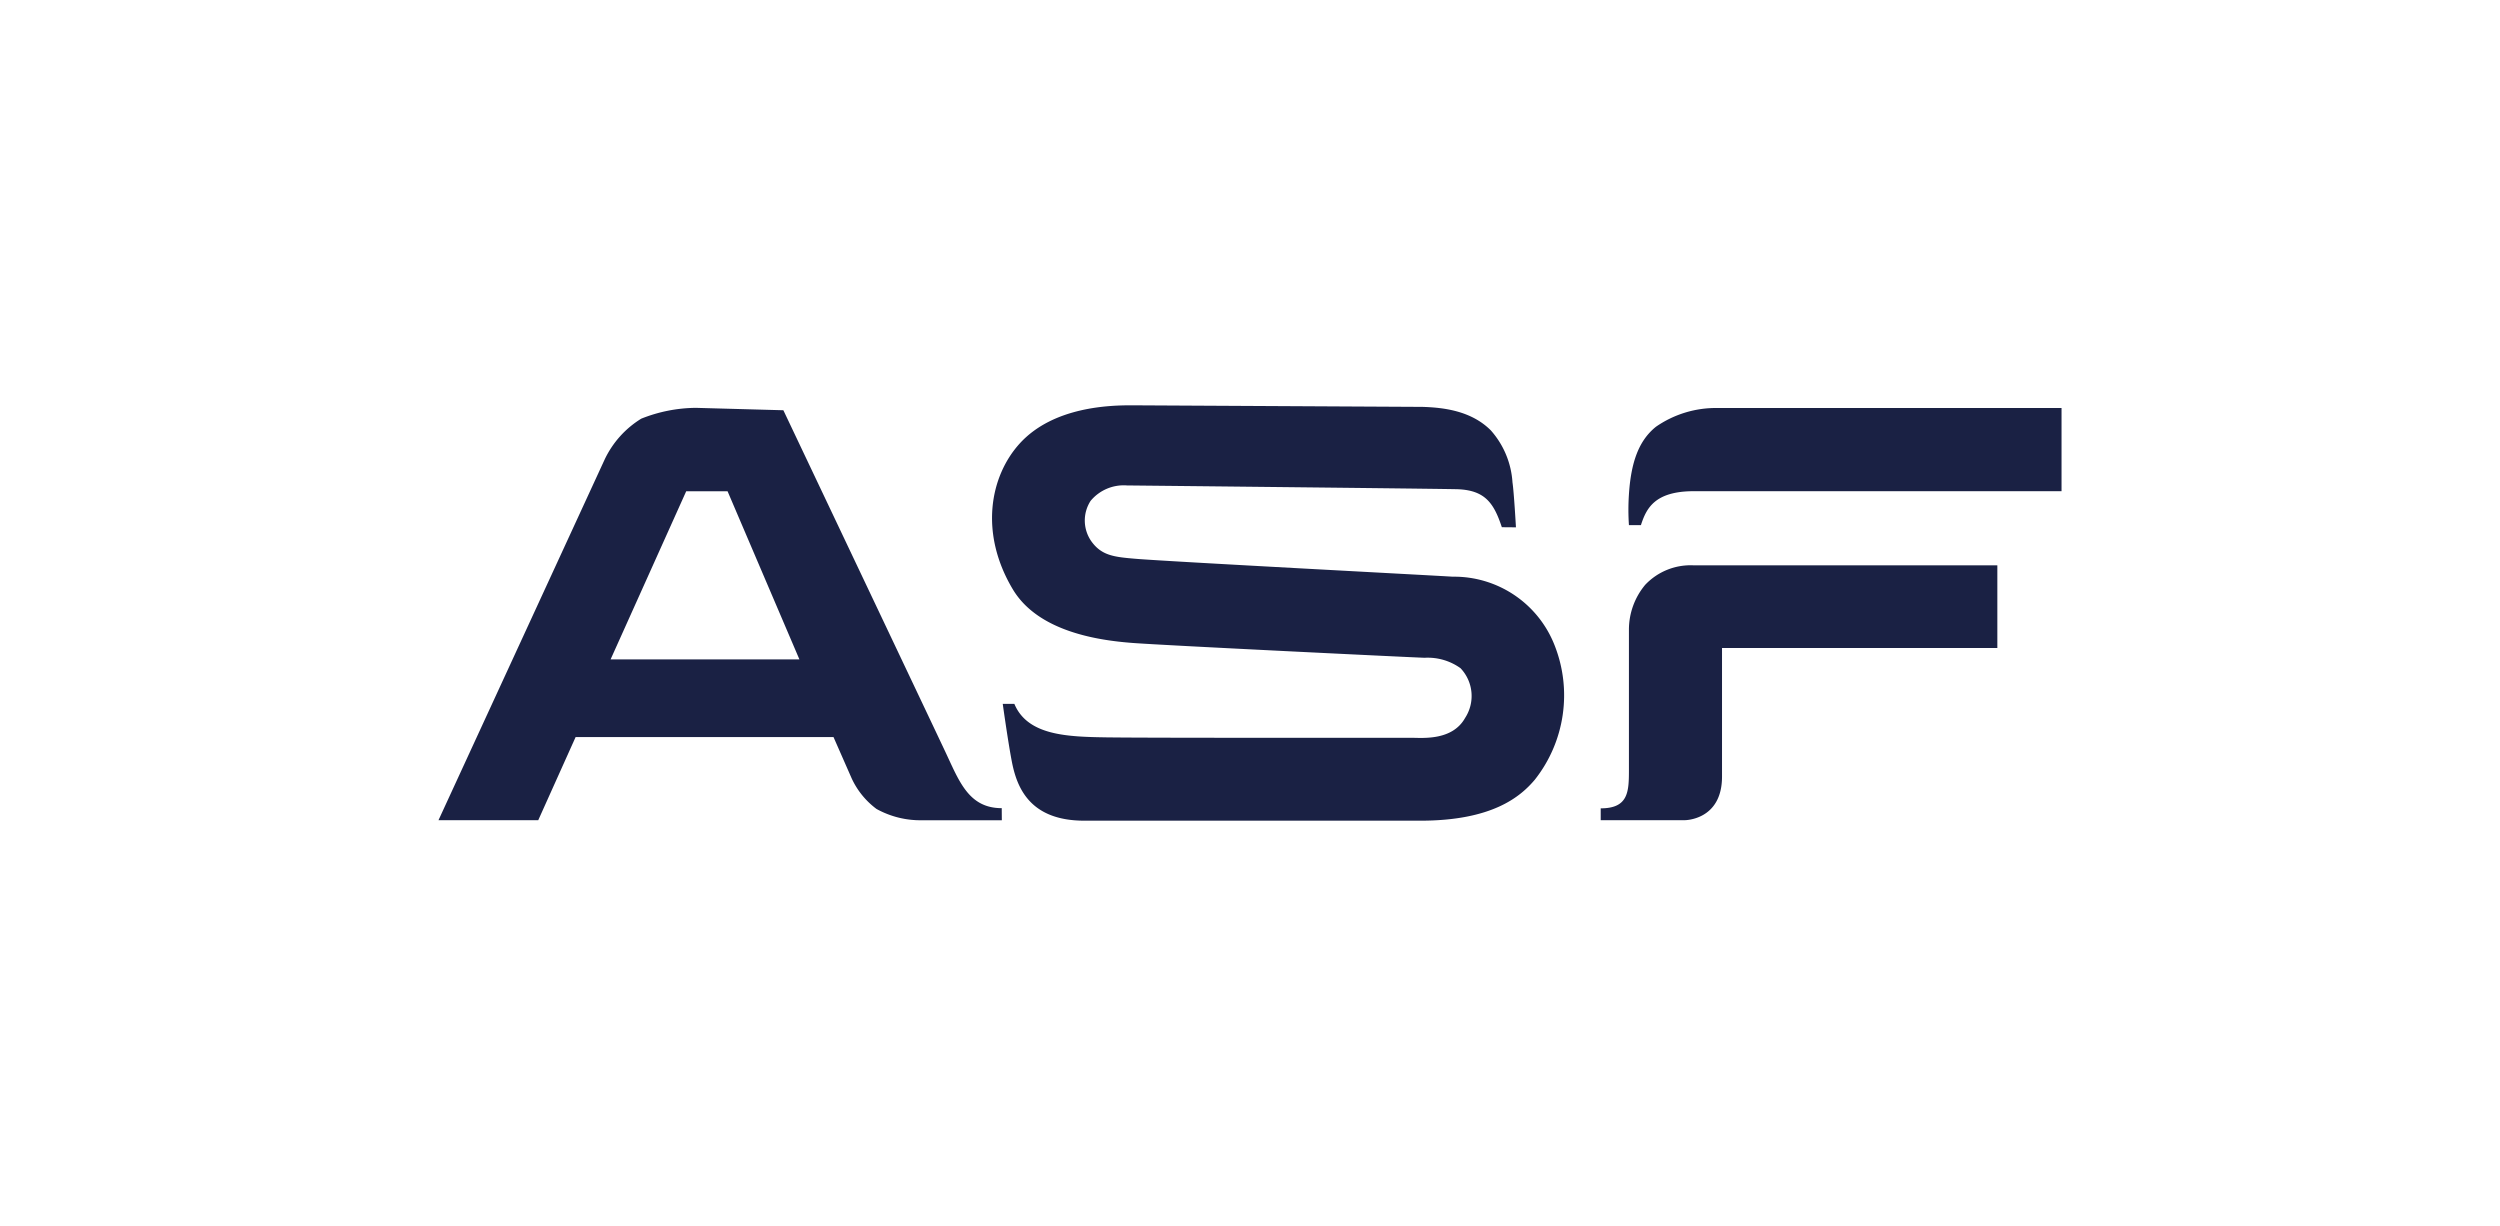 <svg xmlns="http://www.w3.org/2000/svg" width="208" height="102" viewBox="0 0 208 102">
  <g id="asf" transform="translate(-6121 -10570)">
    <rect id="Rectangle_260" data-name="Rectangle 260" width="208" height="102" transform="translate(6121 10570)" fill="none"/>
    <g id="g10" transform="translate(6157.481 10603.722)">
      <g id="g9847" transform="translate(0 0)">
        <g id="g2440" transform="translate(99.005 0.22)">
          <path id="path2442" d="M.021,5.016A19.091,19.091,0,0,1,.016,2.531c.167-2.716.806-4.537,2.253-5.7a8.761,8.761,0,0,1,5.108-1.56H36.014V2.192H5.423c-3.275,0-3.957,1.444-4.405,2.825Z" transform="translate(0.02 4.733)" fill="#1a2144"/>
        </g>
        <g id="g2444" transform="translate(96.698 13.317)">
          <path id="path2446" d="M0,10.908H6.985s3.108.018,3.108-3.625v-10.7H33v-6.88H7.709A5.193,5.193,0,0,0,3.7-8.673,5.816,5.816,0,0,0,2.348-4.932V6.752c0,1.815-.064,3.17-2.348,3.17Z" transform="translate(0 10.293)" fill="#1a2144"/>
        </g>
        <g id="g2448" transform="translate(0 0.21)">
          <path id="path2450" d="M7.368,10.768l6.29-13.986H17.1l5.976,13.986ZM39.91,23.147c-2.742,0-3.535-2.23-4.668-4.637-.729-1.558-13.5-28.469-13.5-28.469l-7.276-.2a12.5,12.5,0,0,0-4.547.9A8.018,8.018,0,0,0,6.876-5.868L-6.953,24.151h8.3l3.11-6.918H25.914l1.519,3.453a6.639,6.639,0,0,0,2.057,2.526,7.53,7.53,0,0,0,3.813.94h6.615Z" transform="translate(6.953 10.16)" fill="#1a2144"/>
        </g>
        <g id="g2452" transform="translate(46.057)">
          <path id="path2454" d="M.955,12.78c1.1,2.637,4.405,2.737,7.652,2.788,3.816.057,24.321.028,25.438.036.909.005,3.352.237,4.408-1.645a3.354,3.354,0,0,0-.376-4.145,4.677,4.677,0,0,0-2.987-.868C34.177,8.92,13.6,7.924,10.8,7.713S2.945,6.794.826,3.248c-2.788-4.665-1.908-9.382.561-12.114,2.835-3.133,7.66-3.193,9.339-3.193l24.192.131c1.735.054,4.047.317,5.682,1.957A7.2,7.2,0,0,1,42.4-5.64c.121.765.288,3.733.288,3.733l-1.174-.01c-.667-2.013-1.4-3.118-3.821-3.164-3.17-.059-27.377-.312-27.377-.312A3.582,3.582,0,0,0,7.3-4.11,3.011,3.011,0,0,0,7.361-.745C8.224.457,9.269.56,11.063.712,13.721.936,36.432,2.128,37.419,2.2A8.975,8.975,0,0,1,45.9,7.9a11.326,11.326,0,0,1-1.65,11.2c-1.2,1.414-3.54,3.4-9.519,3.4H6.774c-4.611,0-5.639-2.853-6.04-4.982-.324-1.7-.744-4.735-.744-4.735Z" transform="translate(0.901 12.059)" fill="#1a2144"/>
        </g>
      </g>
    </g>
  </g>
</svg>
